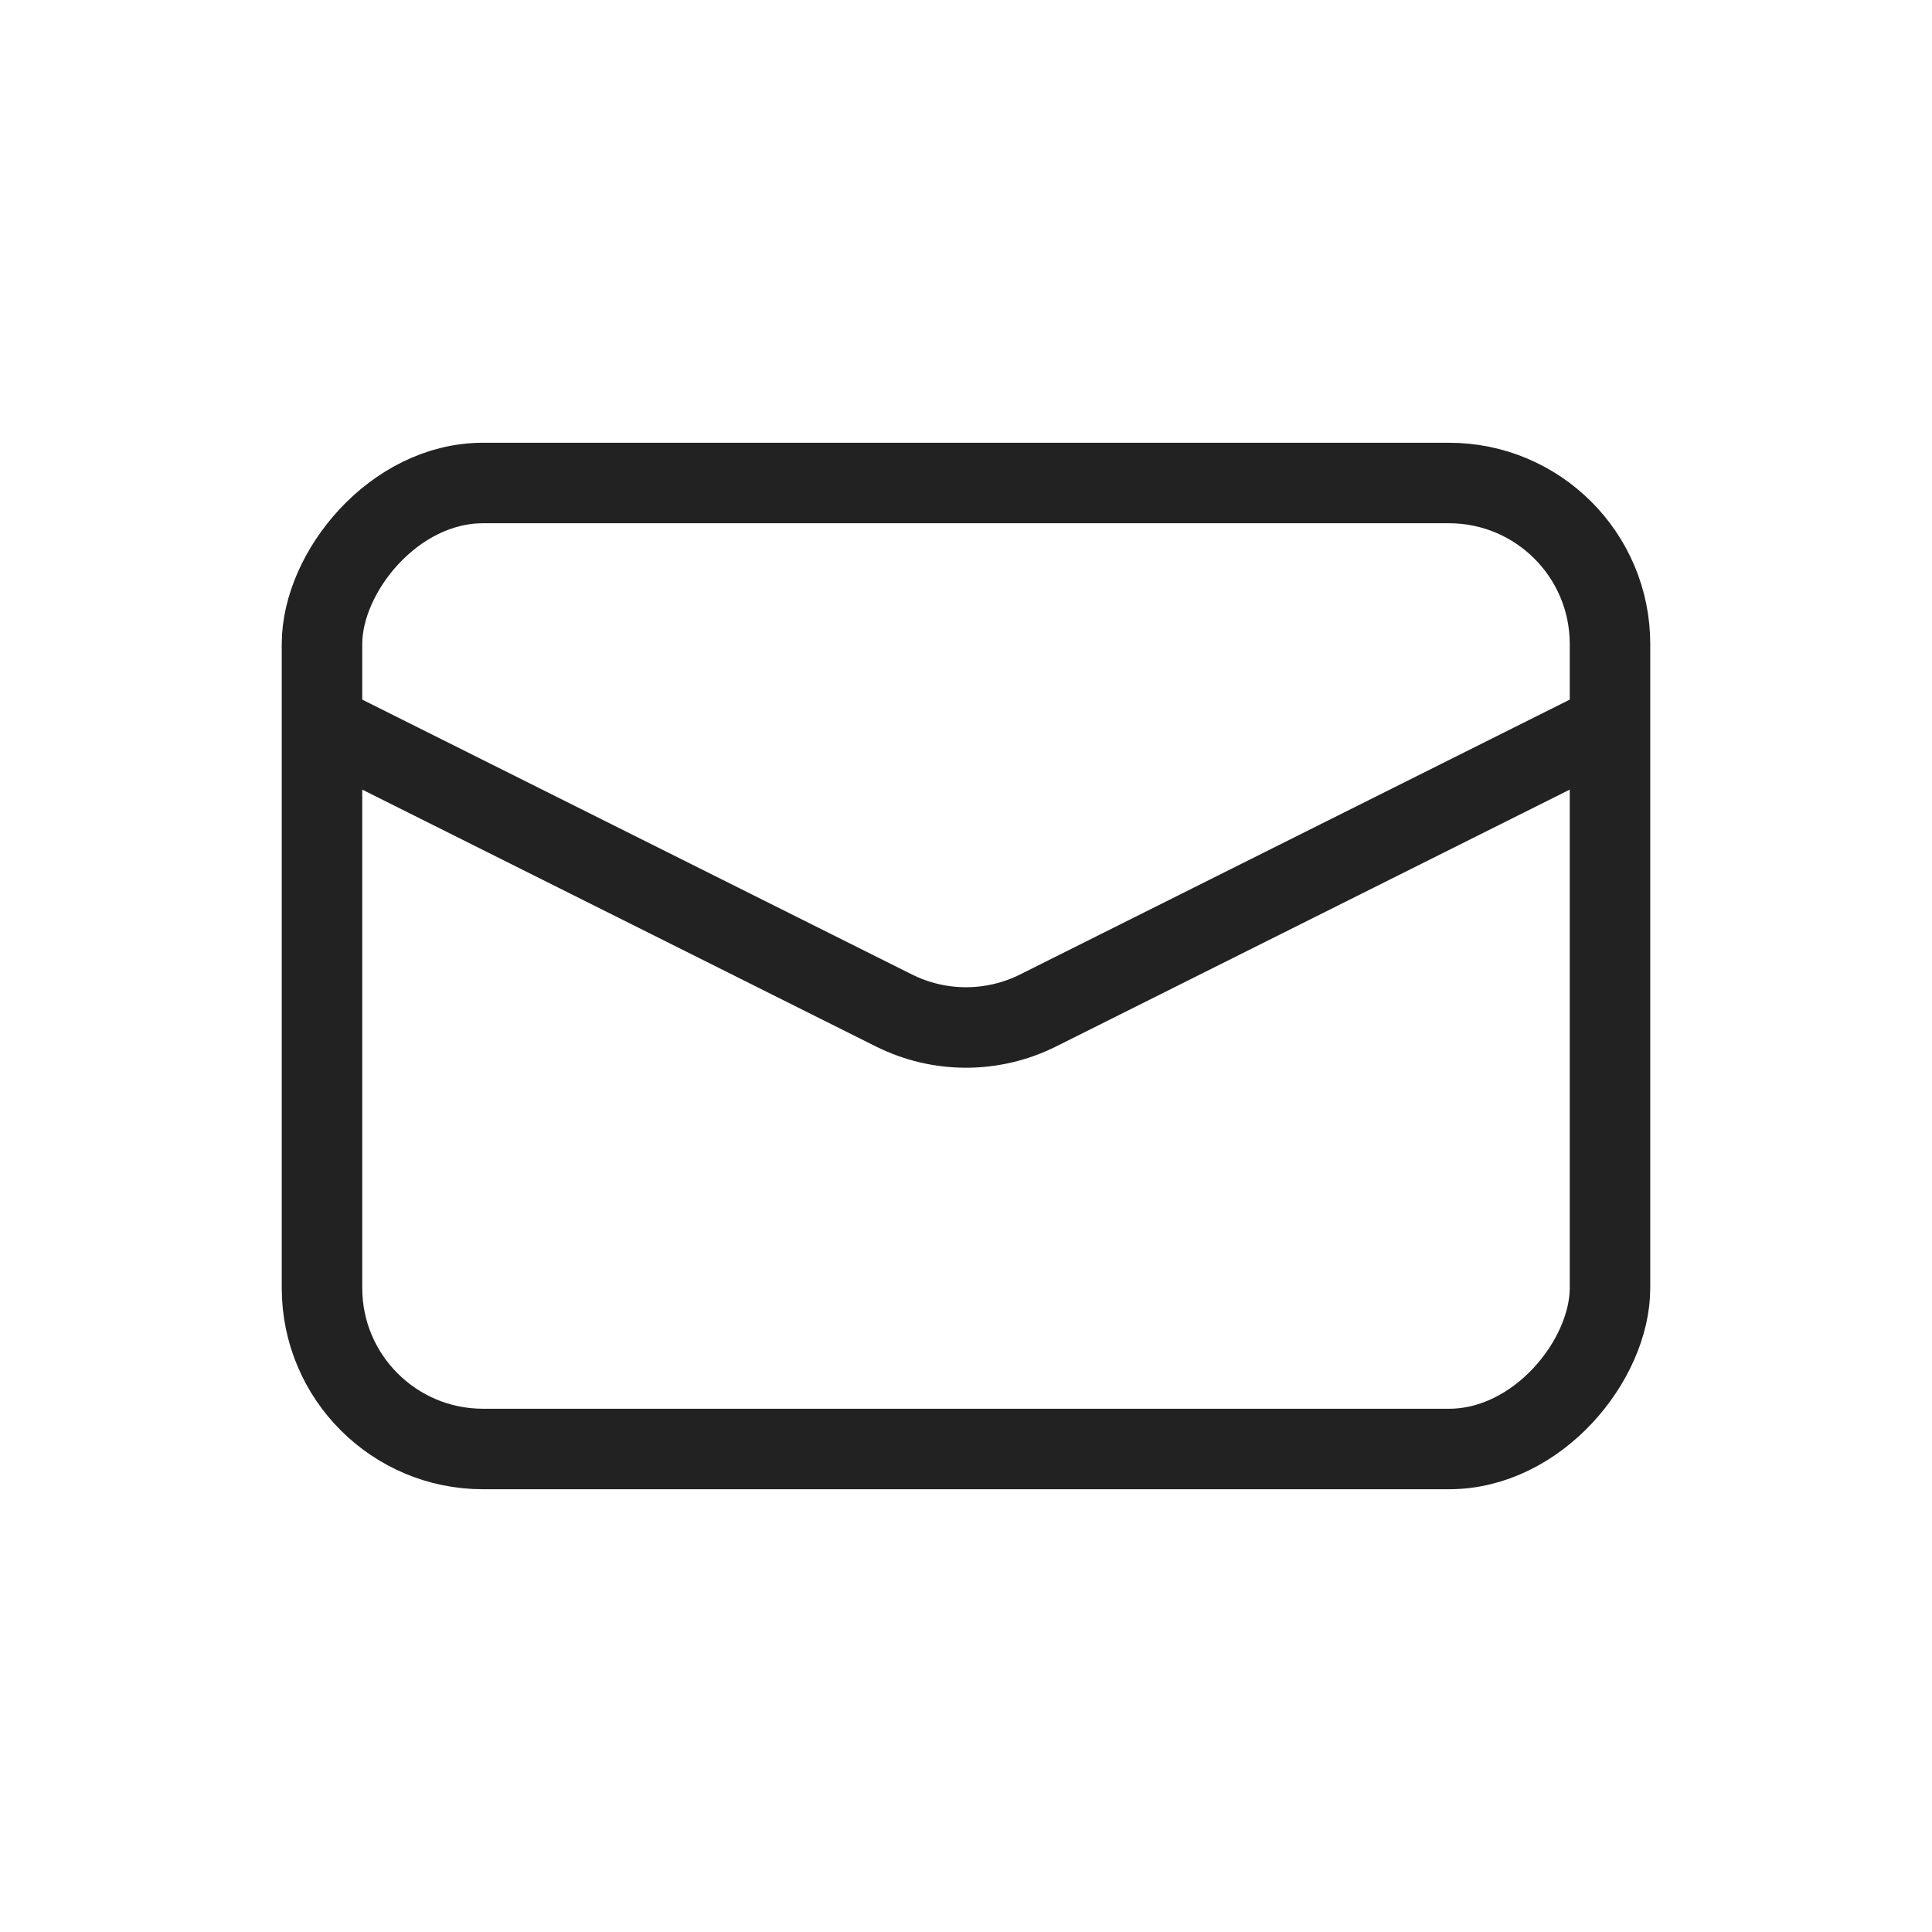 <?xml version="1.0" encoding="UTF-8"?> <svg xmlns="http://www.w3.org/2000/svg" width="24" height="24" viewBox="0 0 24 24" fill="none"><rect width="16" height="12" rx="2" transform="matrix(-1 -8.74228e-08 -8.74228e-08 1 20 6)" stroke="#222222"></rect><path d="M20 9L12.894 12.553C12.331 12.834 11.669 12.834 11.106 12.553L4 9" stroke="#222222"></path></svg> 